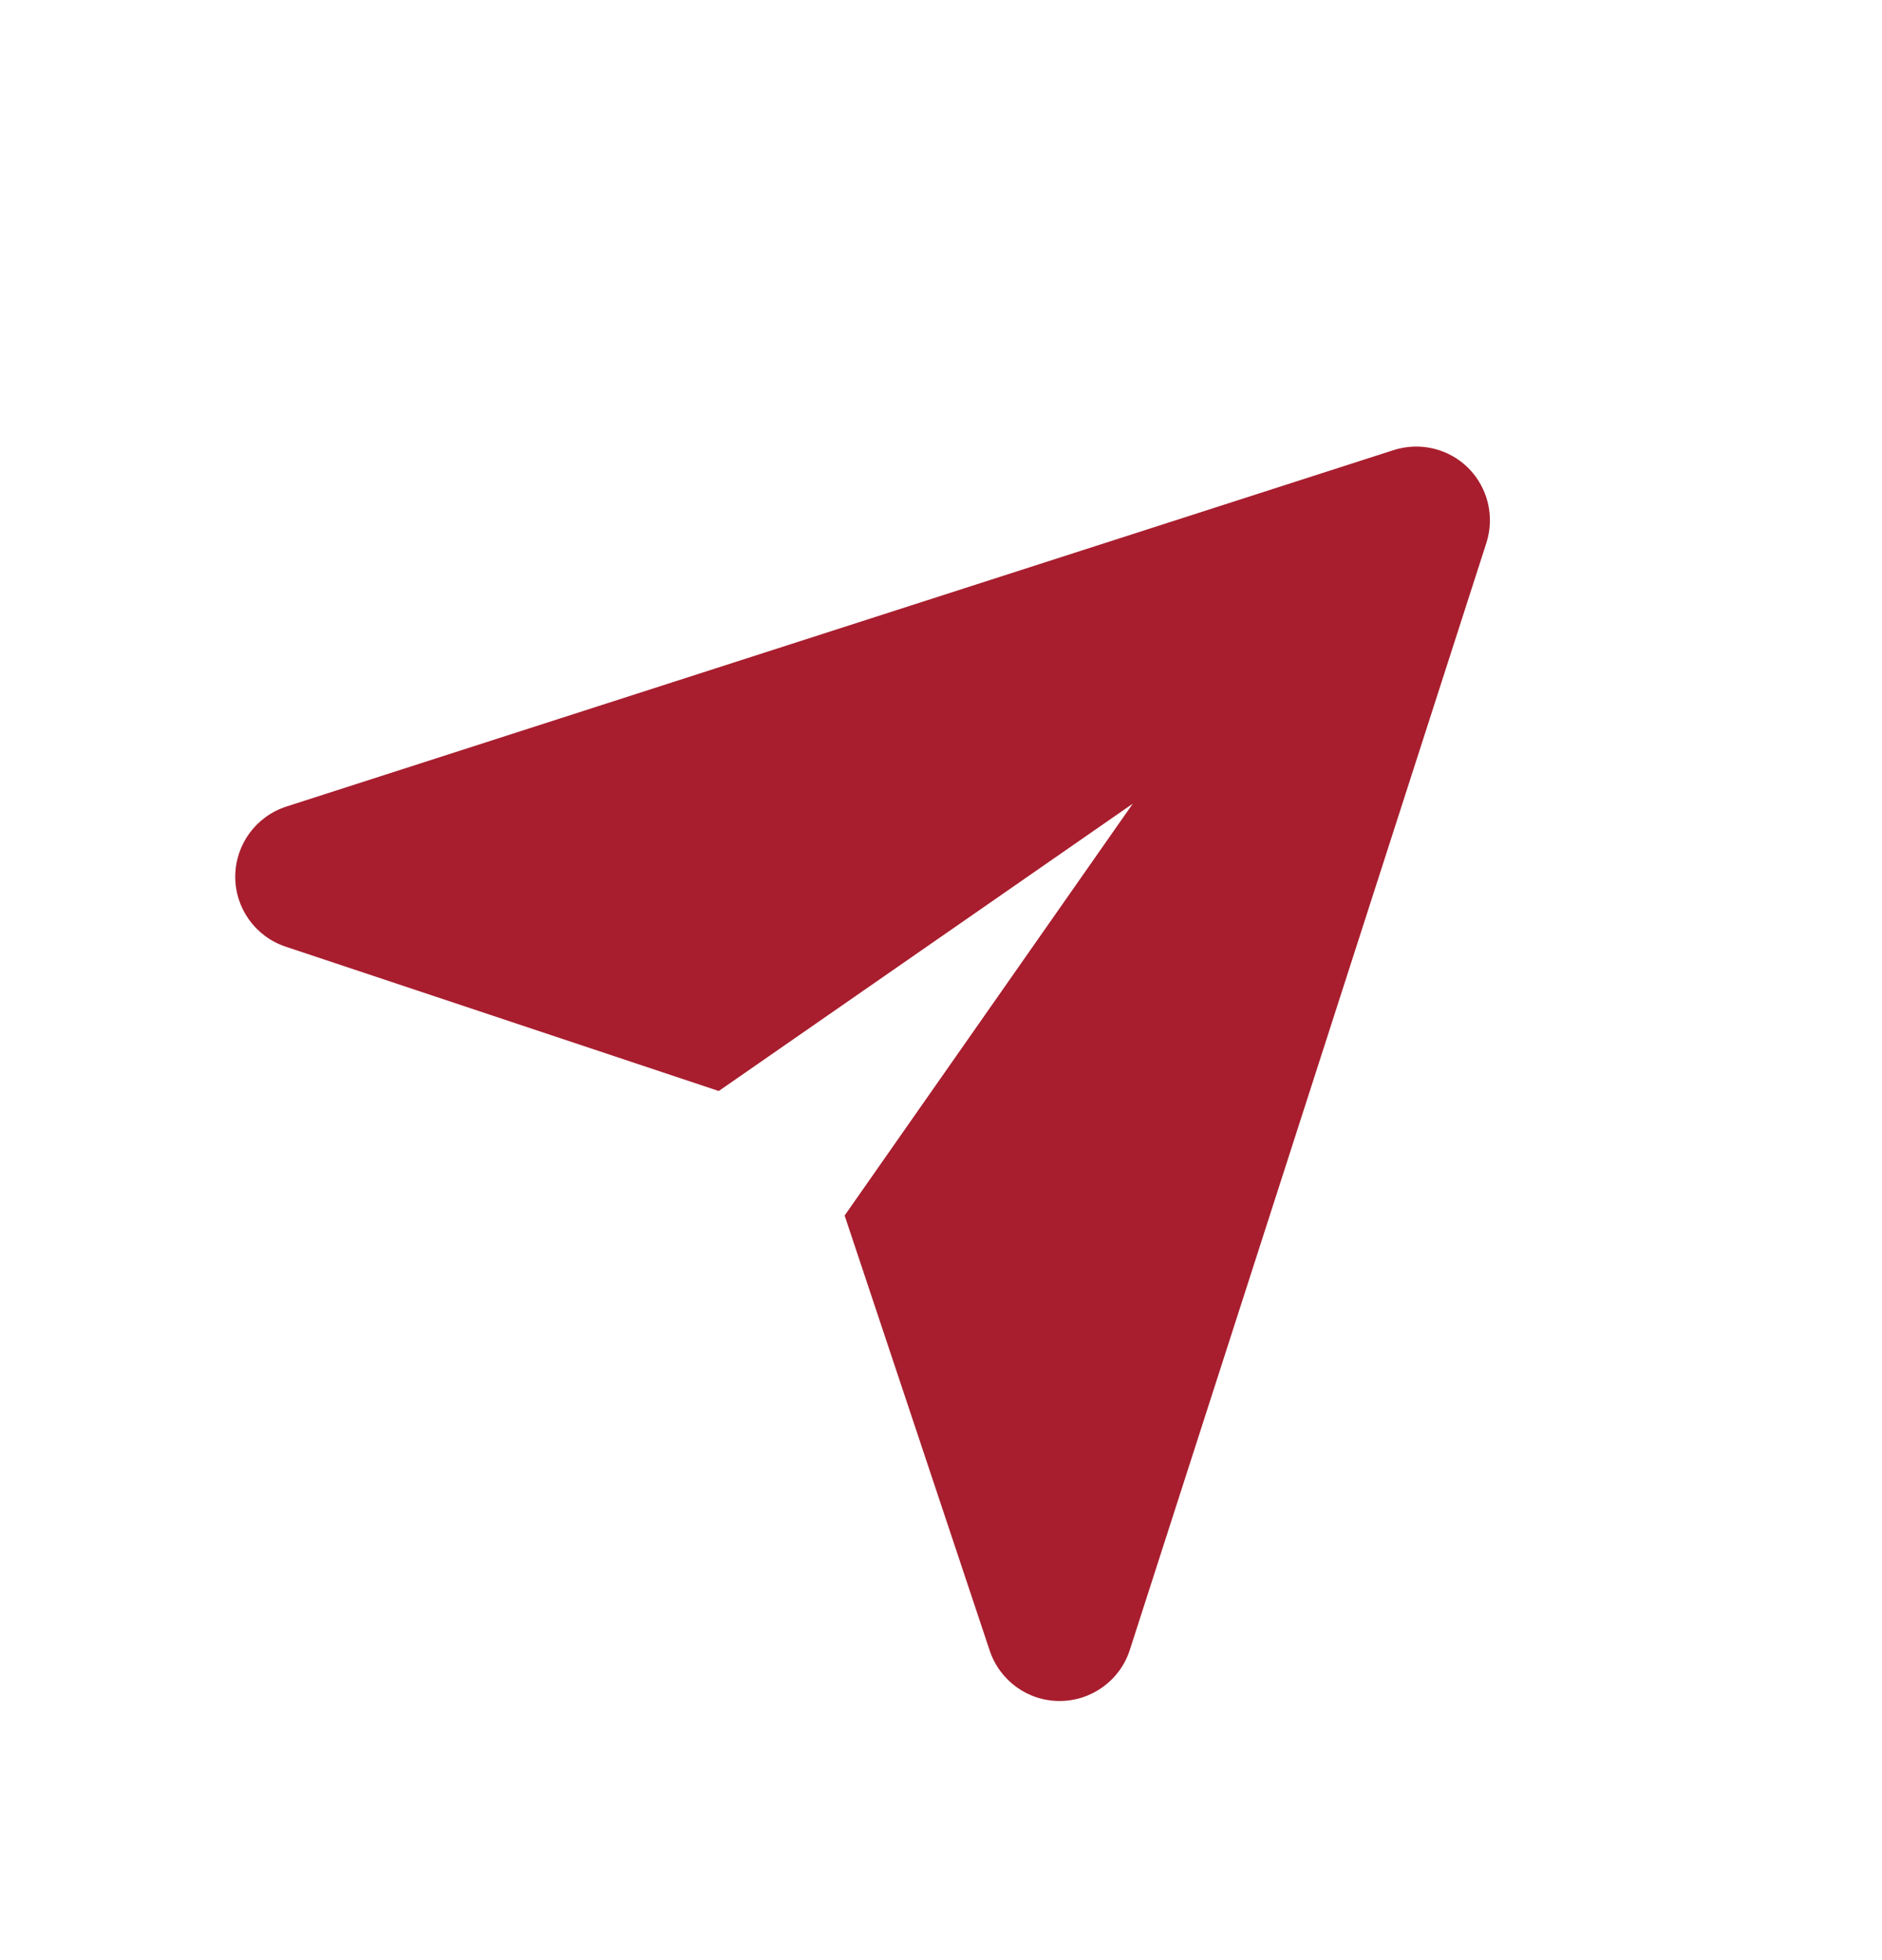 <svg xmlns="http://www.w3.org/2000/svg" width="24" height="25" viewBox="0 0 24 25" fill="none"><path fill-rule="evenodd" clip-rule="evenodd" d="M14.446 10.25L9.166 13.915L3.643 12.074C3.257 11.946 2.998 11.584 3 11.178C3.002 10.771 3.265 10.412 3.652 10.287L17.771 5.741C18.107 5.633 18.476 5.721 18.725 5.97C18.974 6.22 19.063 6.588 18.955 6.924L14.408 21.043C14.284 21.43 13.924 21.693 13.518 21.695C13.111 21.698 12.75 21.438 12.621 21.052L10.771 15.503L14.446 10.25Z" fill="#A81E2E"></path></svg>